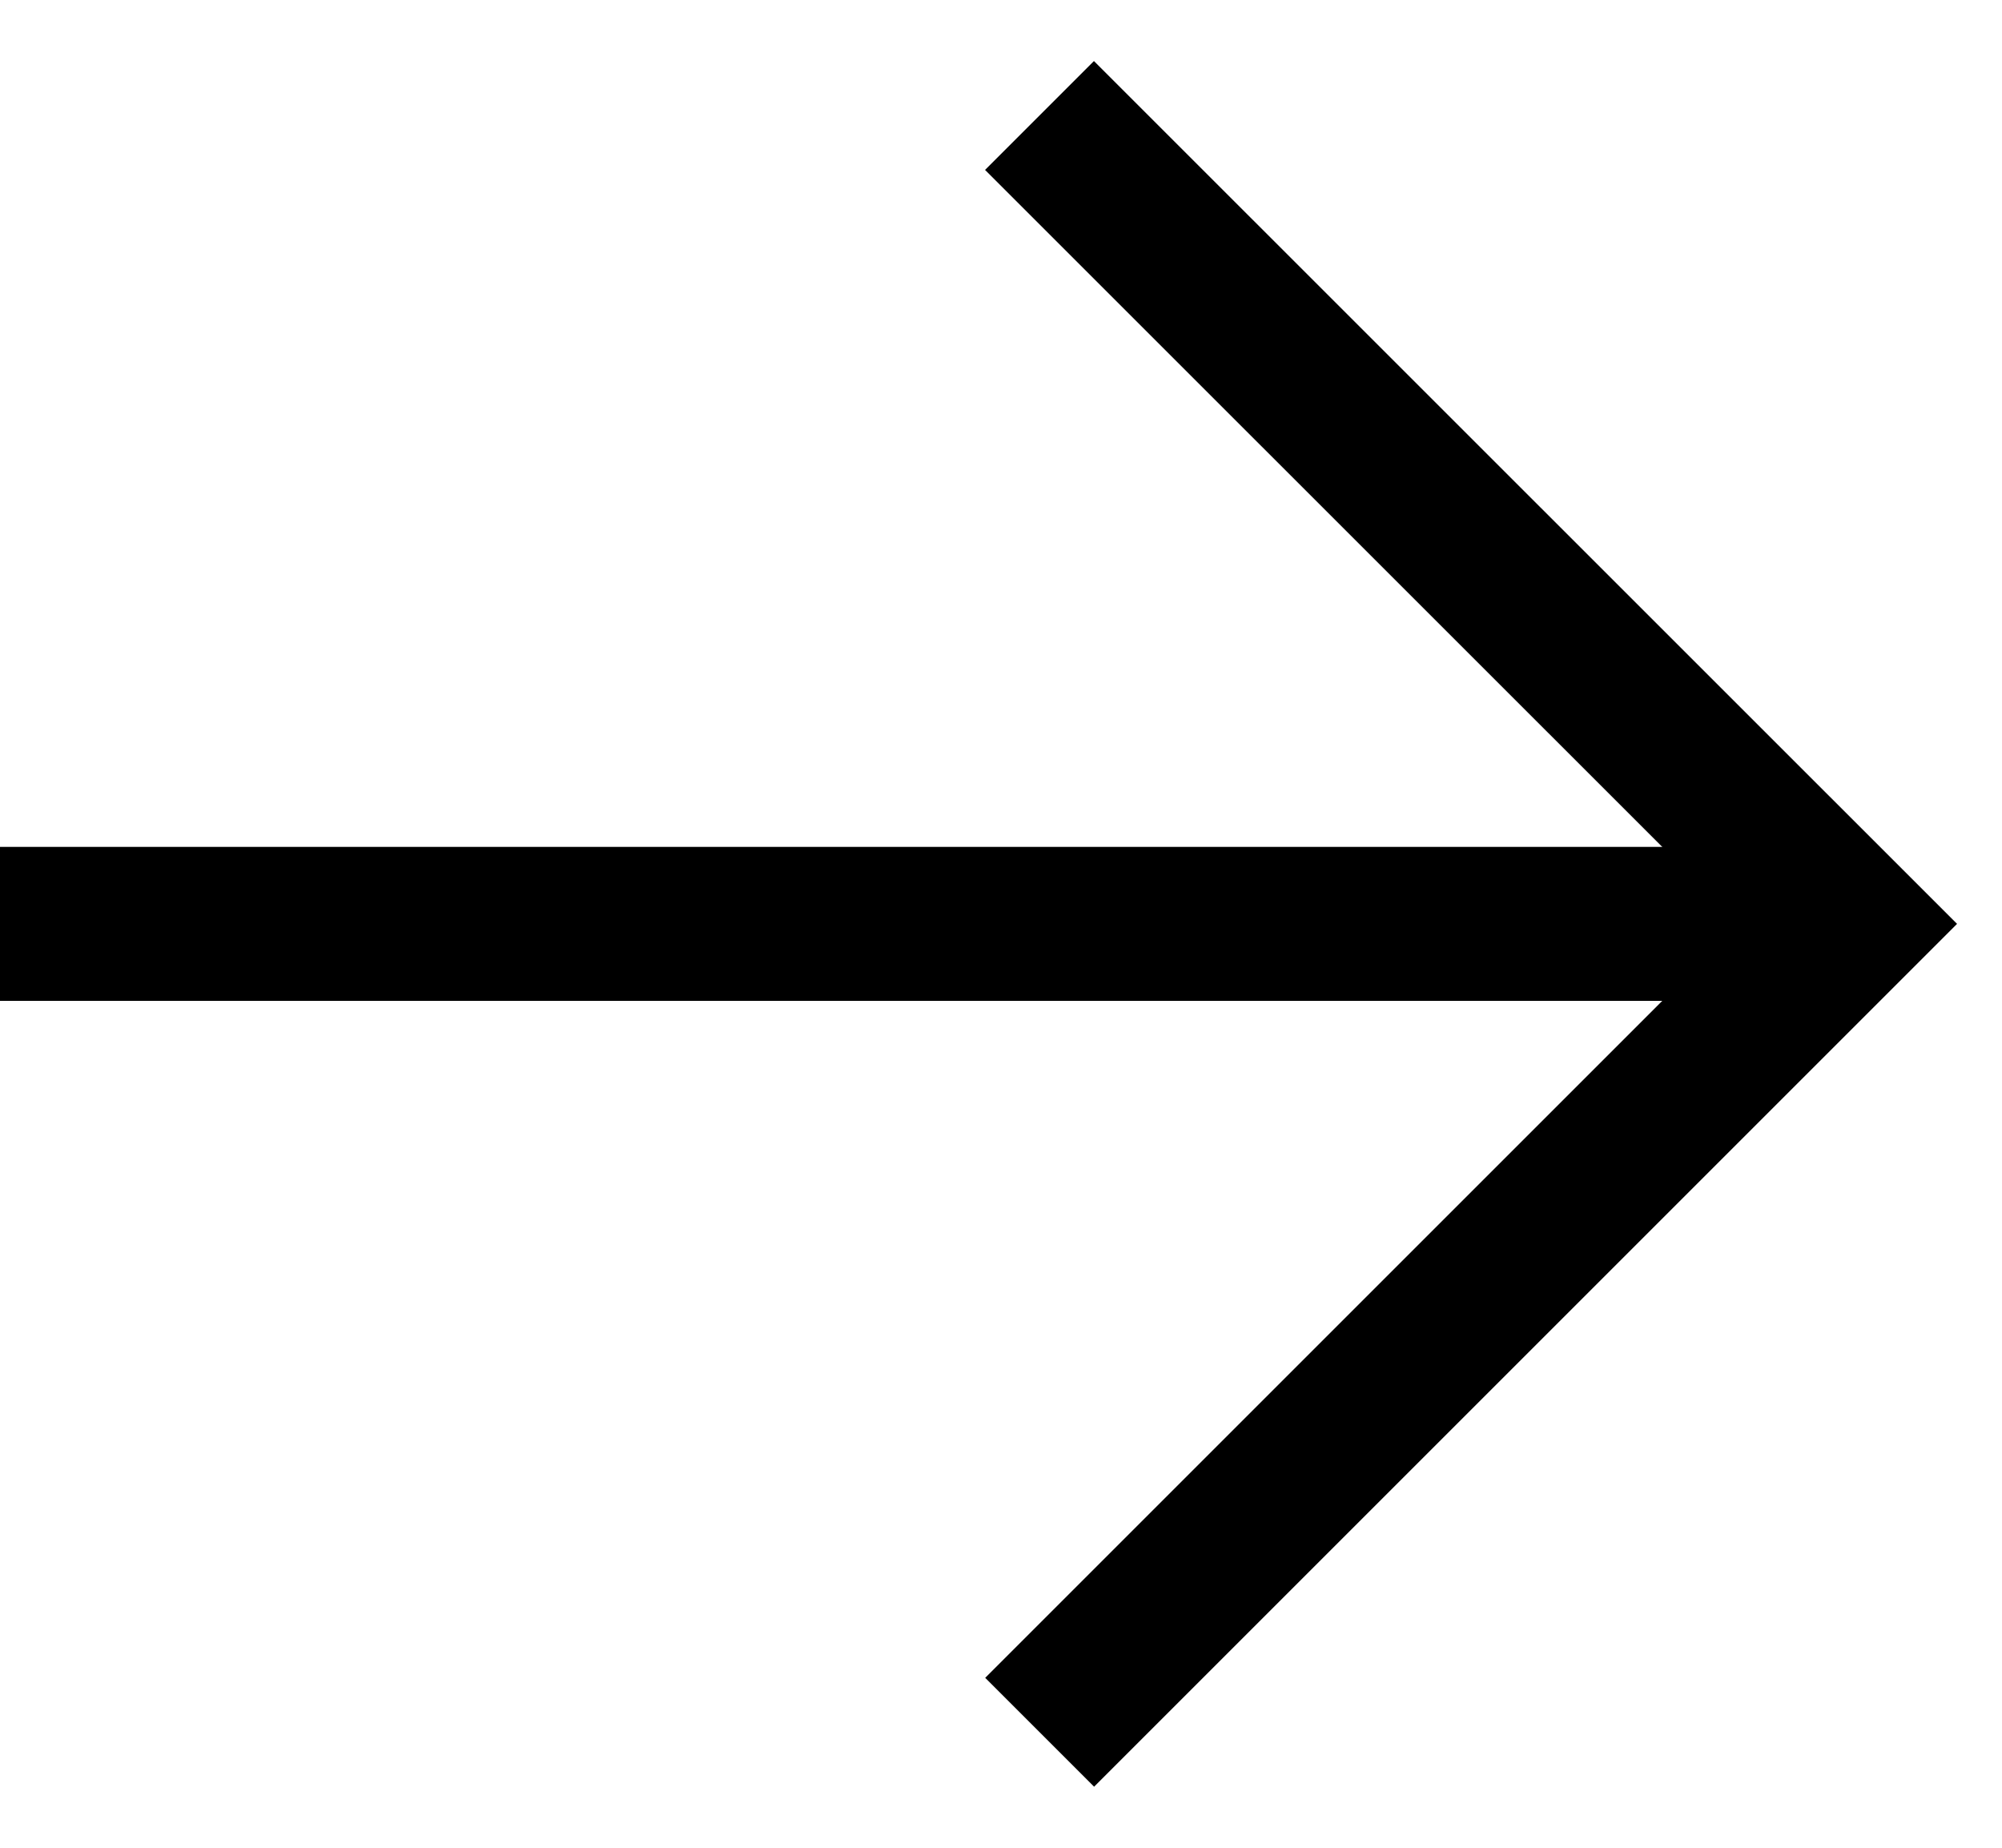 <?xml version="1.0" encoding="utf-8"?>
<svg xmlns="http://www.w3.org/2000/svg" fill="none" height="100%" overflow="visible" preserveAspectRatio="none" style="display: block;" viewBox="0 0 13 12" width="100%">
<g id="Group 5450">
<path d="M6.751 11.25L12.001 6L6.75 0.75" id="Vector 29" stroke="black"/>
<path d="M12 6H0" id="Vector 41" stroke="black"/>
</g>
</svg>